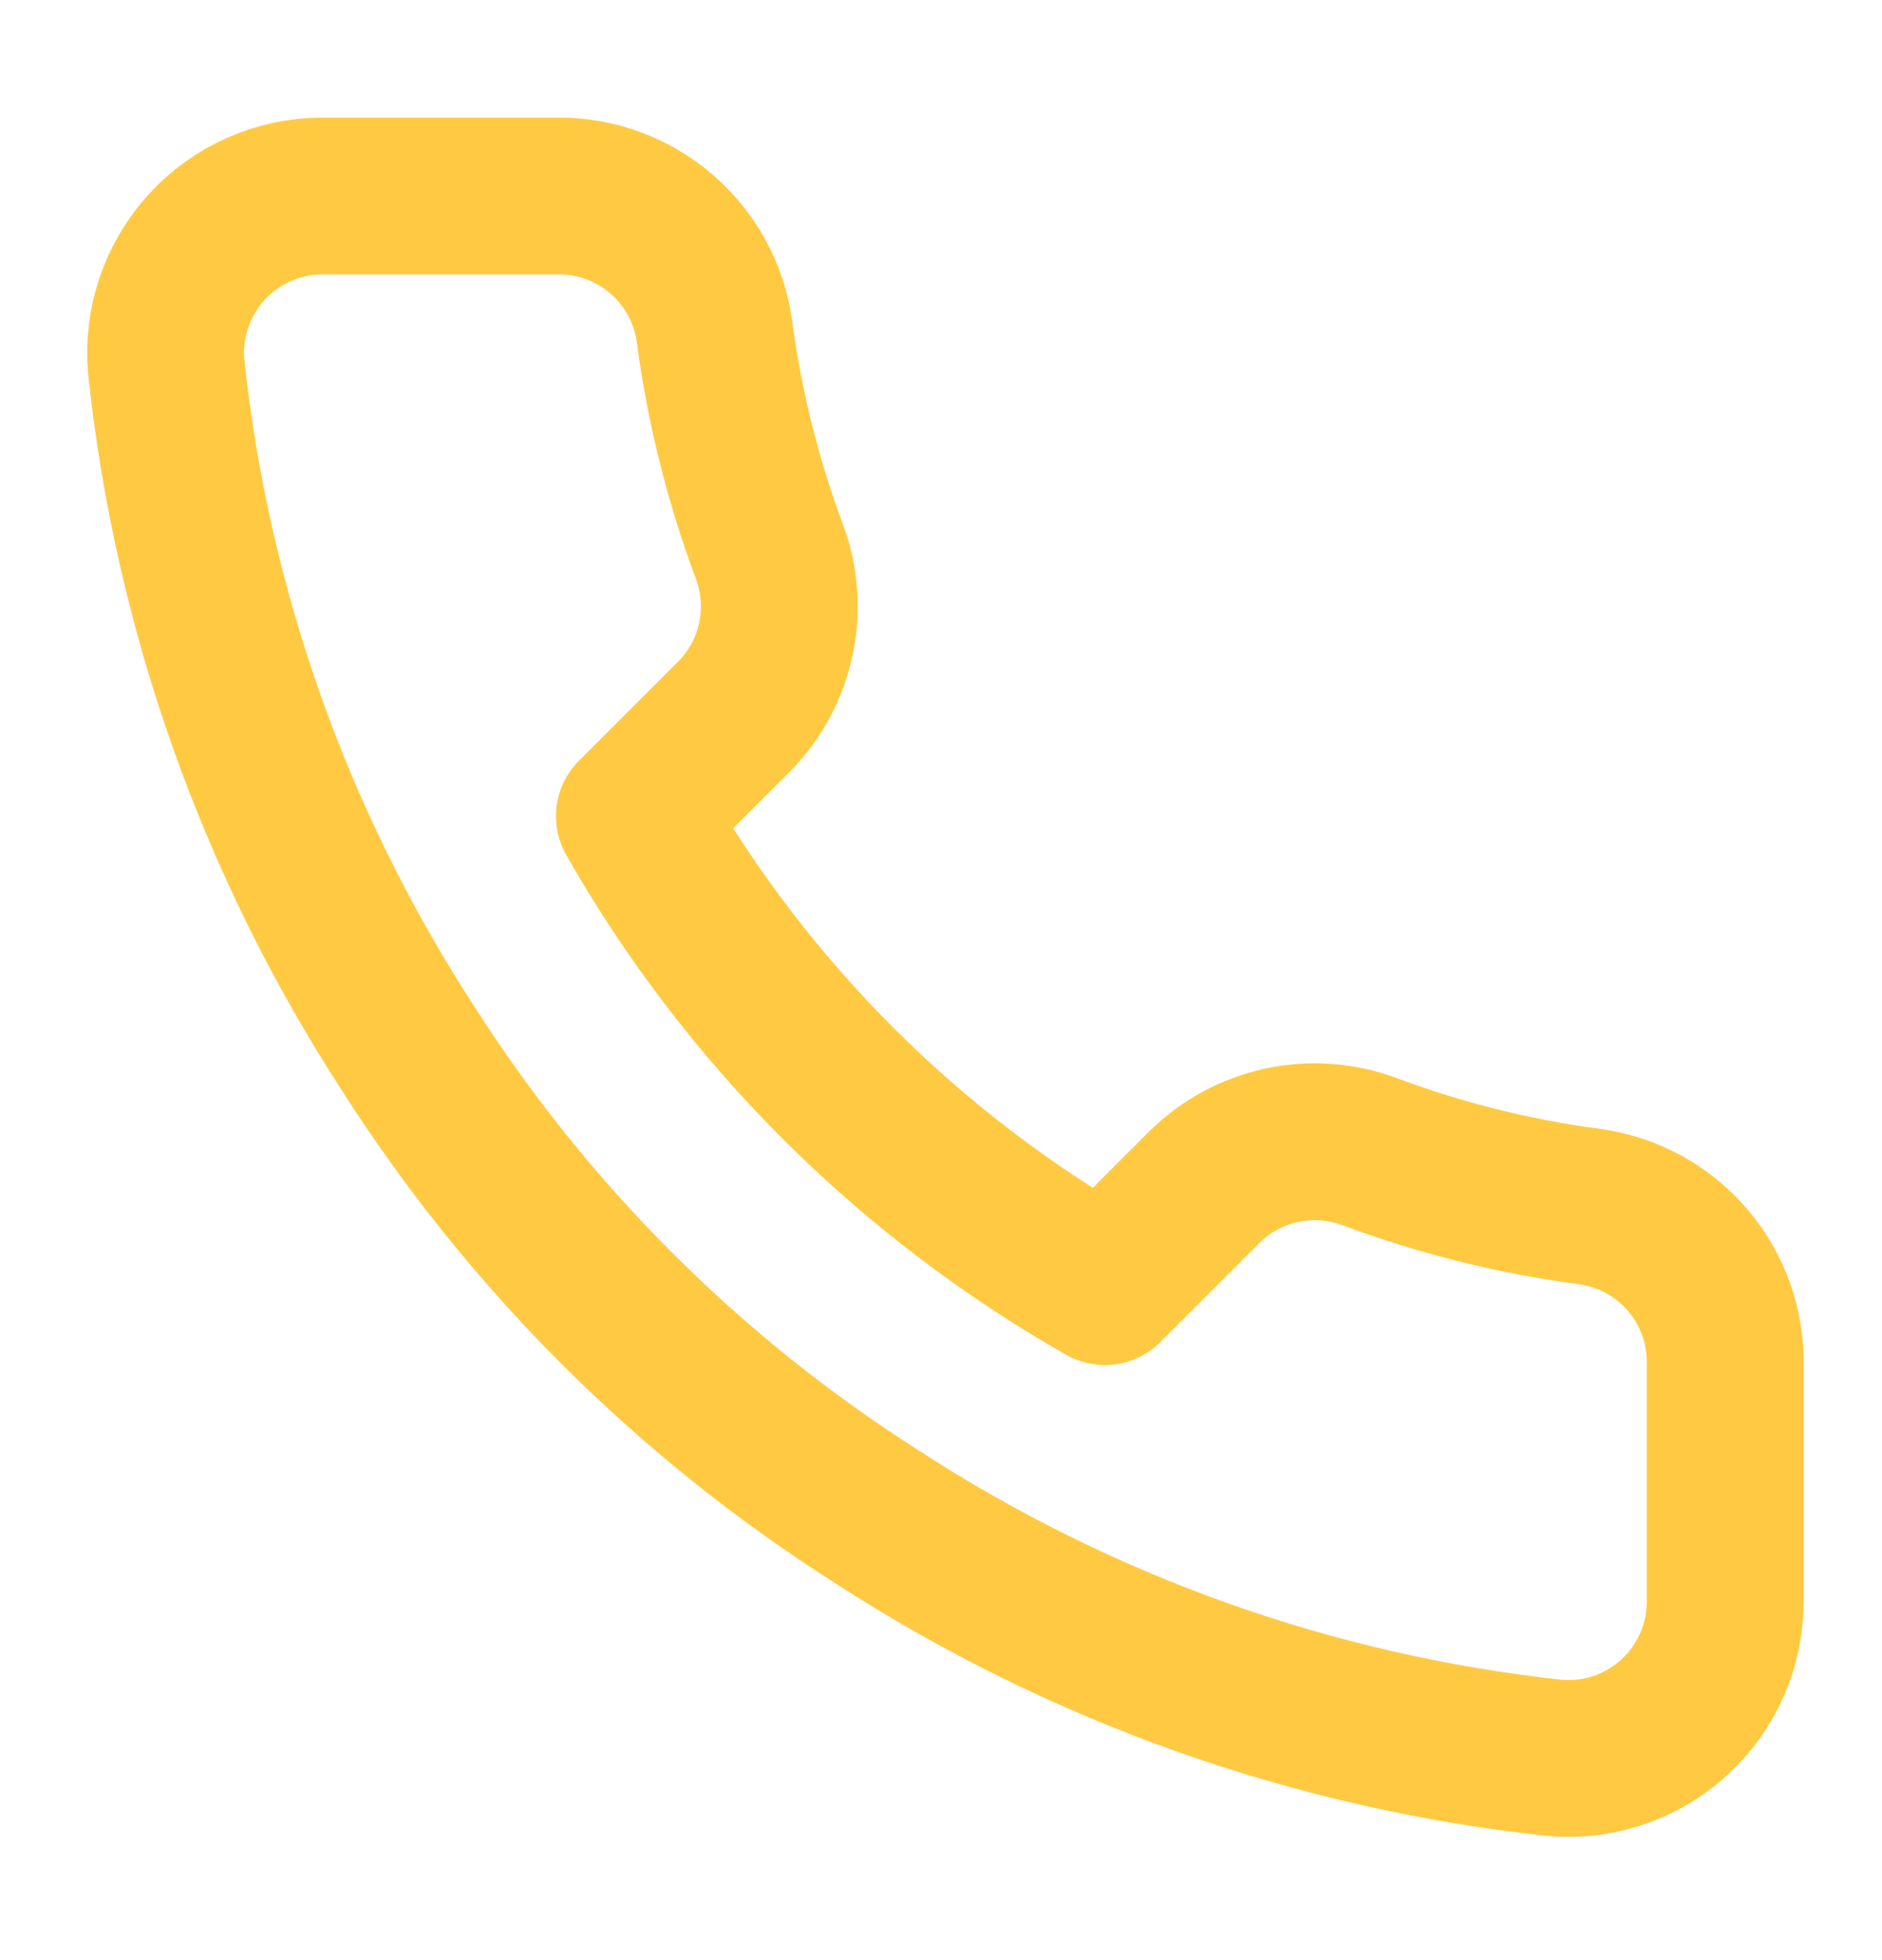 <svg width="24" height="25" viewBox="0 0 24 25" fill="none" xmlns="http://www.w3.org/2000/svg">
<path d="M22 17.42V20.42C22.002 20.699 21.945 20.974 21.833 21.229C21.721 21.485 21.558 21.714 21.352 21.902C21.147 22.09 20.905 22.234 20.641 22.323C20.377 22.412 20.098 22.445 19.82 22.42C16.743 22.086 13.787 21.034 11.19 19.35C8.774 17.815 6.726 15.766 5.19 13.35C3.5 10.741 2.449 7.771 2.12 4.68C2.095 4.404 2.128 4.125 2.217 3.862C2.306 3.599 2.448 3.357 2.635 3.152C2.822 2.947 3.05 2.783 3.304 2.671C3.558 2.558 3.833 2.5 4.11 2.5H7.11C7.596 2.495 8.066 2.667 8.434 2.984C8.802 3.3 9.043 3.74 9.11 4.22C9.237 5.18 9.472 6.123 9.81 7.03C9.945 7.388 9.974 7.777 9.894 8.151C9.815 8.525 9.629 8.868 9.36 9.14L8.09 10.41C9.514 12.914 11.587 14.986 14.09 16.41L15.36 15.14C15.632 14.871 15.976 14.686 16.349 14.606C16.724 14.526 17.113 14.556 17.47 14.69C18.378 15.029 19.32 15.264 20.28 15.39C20.766 15.459 21.21 15.703 21.527 16.078C21.844 16.452 22.013 16.93 22 17.42Z" stroke="#FFCA42" stroke-width="2" stroke-linecap="round" stroke-linejoin="round"/>
</svg>
